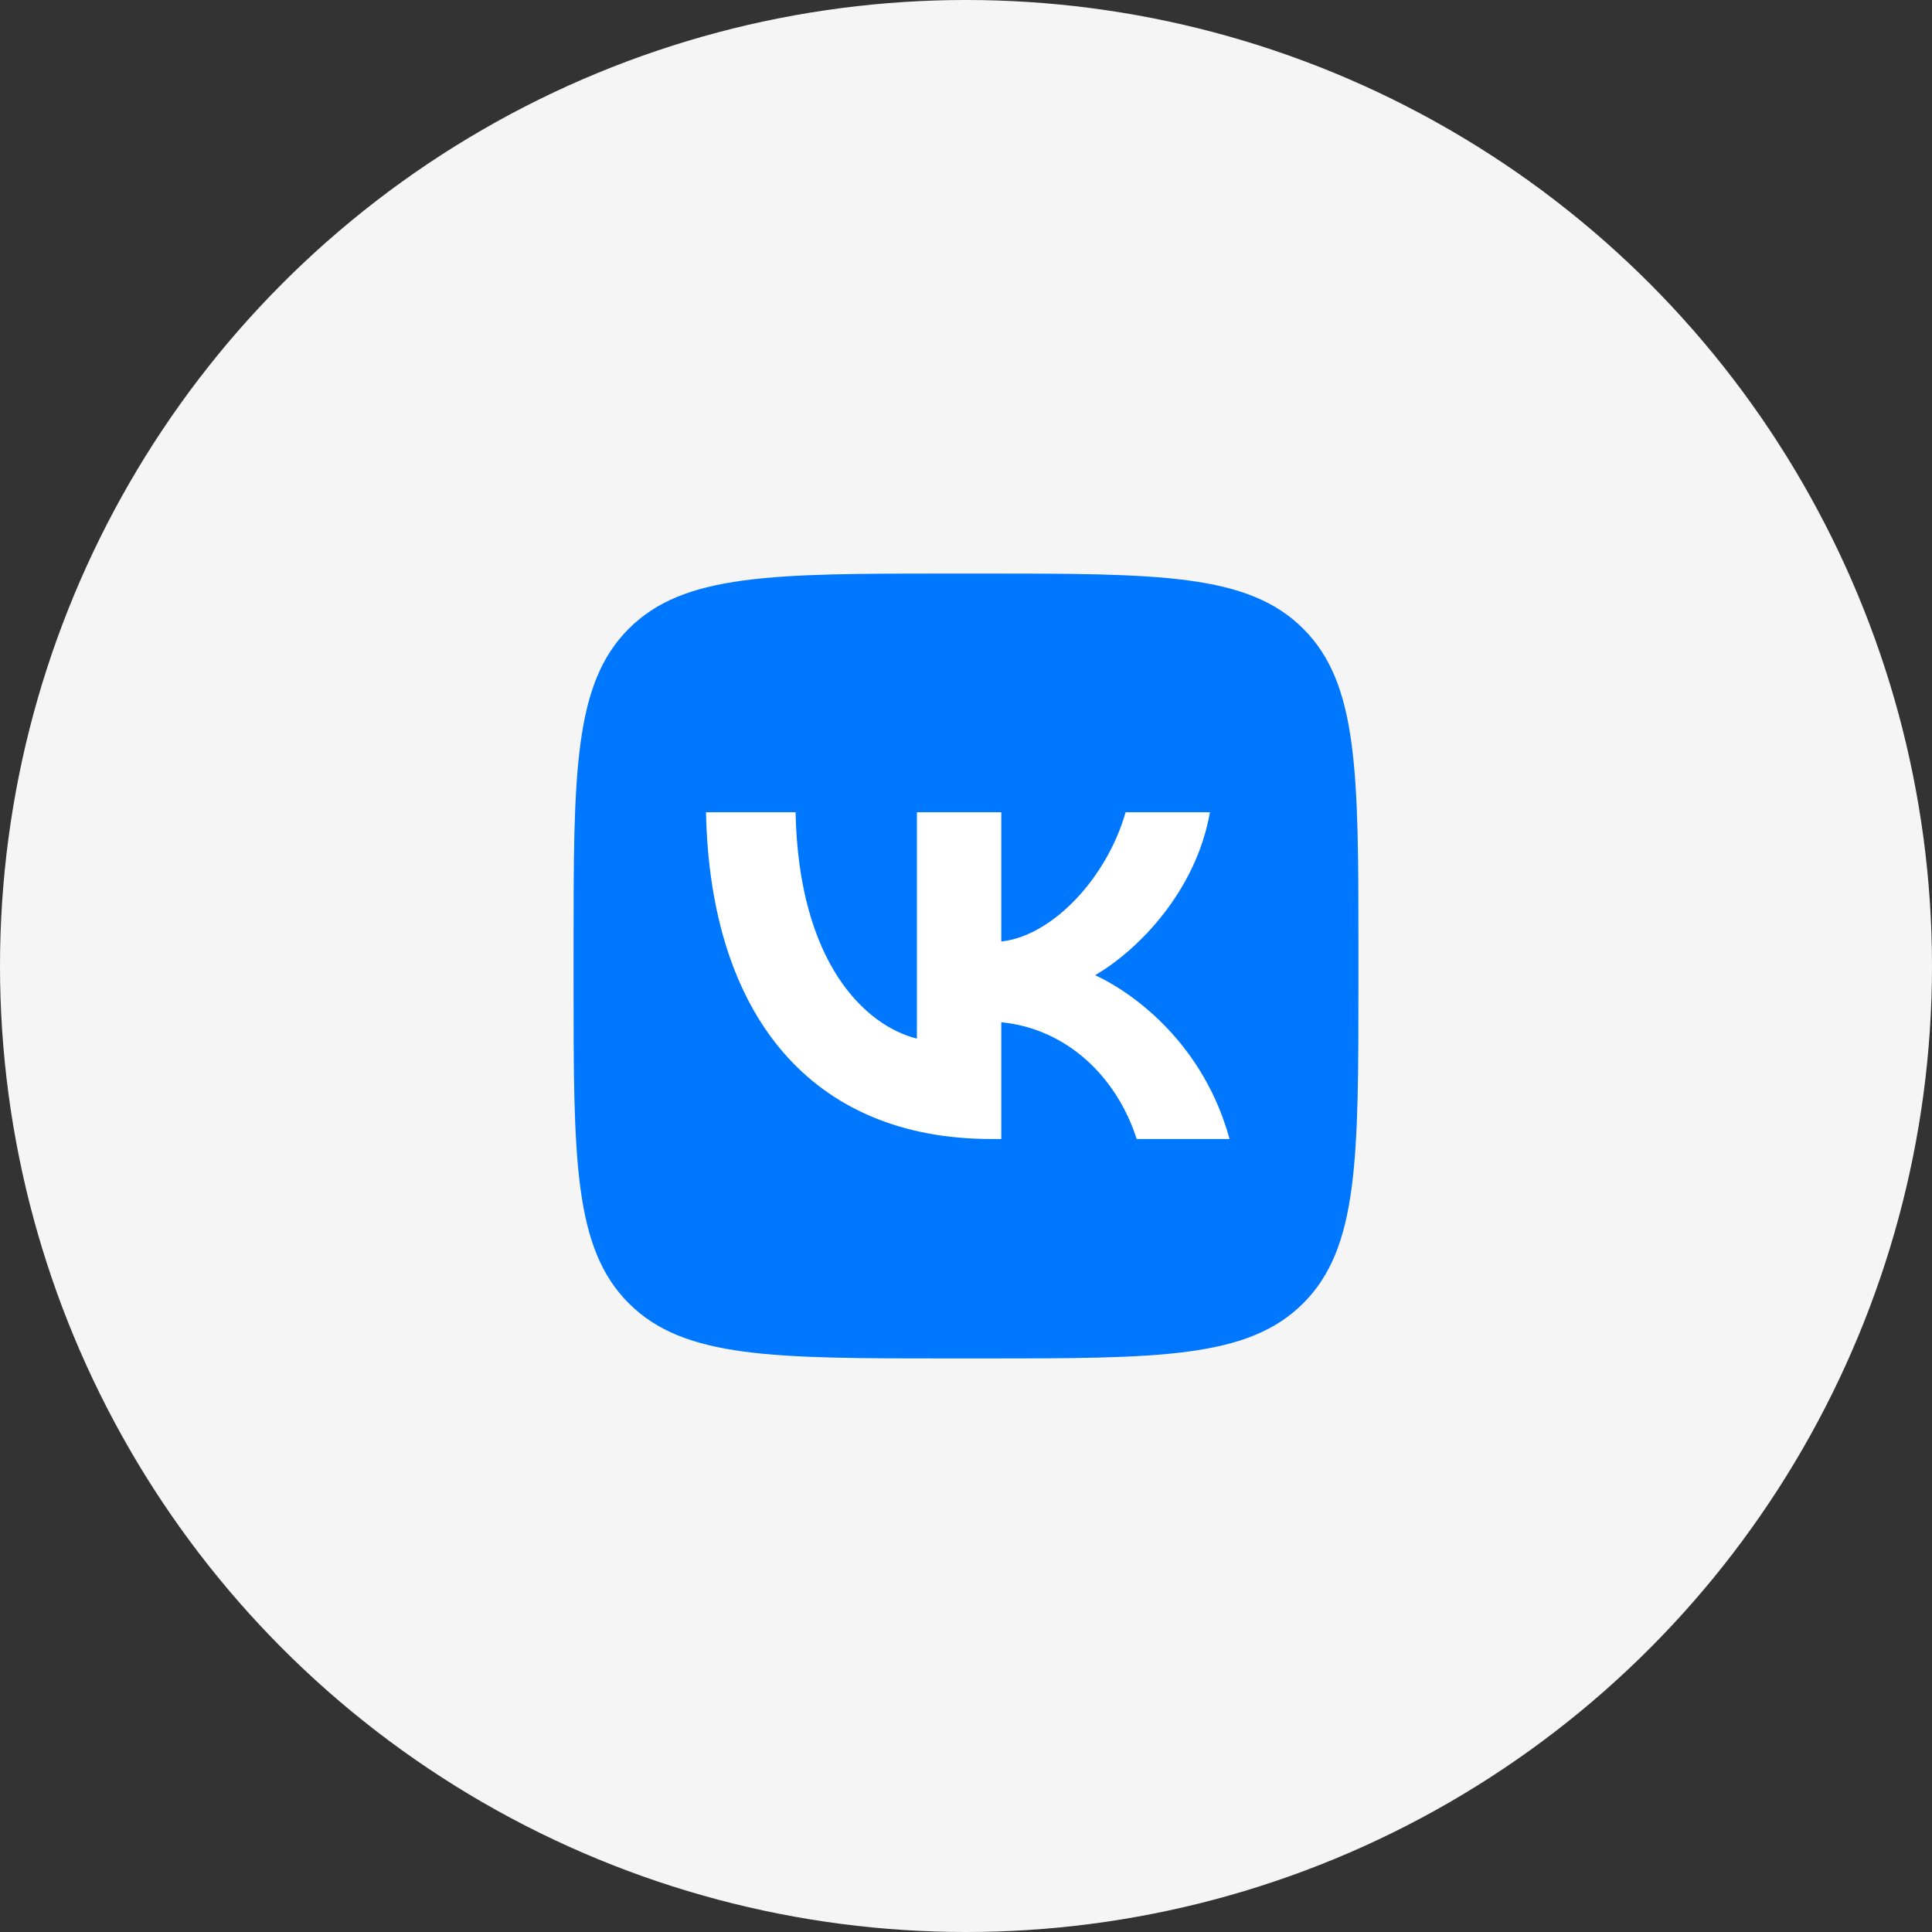 <?xml version="1.0" encoding="UTF-8"?> <svg xmlns="http://www.w3.org/2000/svg" width="64" height="64" viewBox="0 0 64 64" fill="none"><rect x="0" y="0" width="64" height="64" fill="#333333" stroke="none"/> <circle cx="32" cy="32" r="32" fill="#F5F5F5"></circle> <g clip-path="url(#clip0_168_38)"> <path d="M19 31.48C19 25.597 19 22.655 20.828 20.828C22.655 19 25.597 19 31.48 19H32.52C38.403 19 41.345 19 43.172 20.828C45 22.655 45 25.597 45 31.48V32.52C45 38.403 45 41.345 43.172 43.172C41.345 45 38.403 45 32.52 45H31.48C25.597 45 22.655 45 20.828 43.172C19 41.345 19 38.403 19 32.52V31.48Z" fill="#0077FF"></path> <path d="M32.833 37.731C26.907 37.731 23.528 33.668 23.387 26.908H26.355C26.453 31.87 28.641 33.972 30.374 34.405V26.908H33.169V31.188C34.881 31.003 36.679 29.053 37.286 26.908H40.081C39.615 29.552 37.665 31.502 36.278 32.303C37.665 32.953 39.886 34.654 40.731 37.731H37.654C36.993 35.673 35.347 34.08 33.169 33.863V37.731H32.833Z" fill="white"></path> </g> <defs> <clipPath id="clip0_168_38"> <rect width="26" height="26" fill="white" transform="translate(19 19)"></rect> </clipPath> </defs> </svg> 